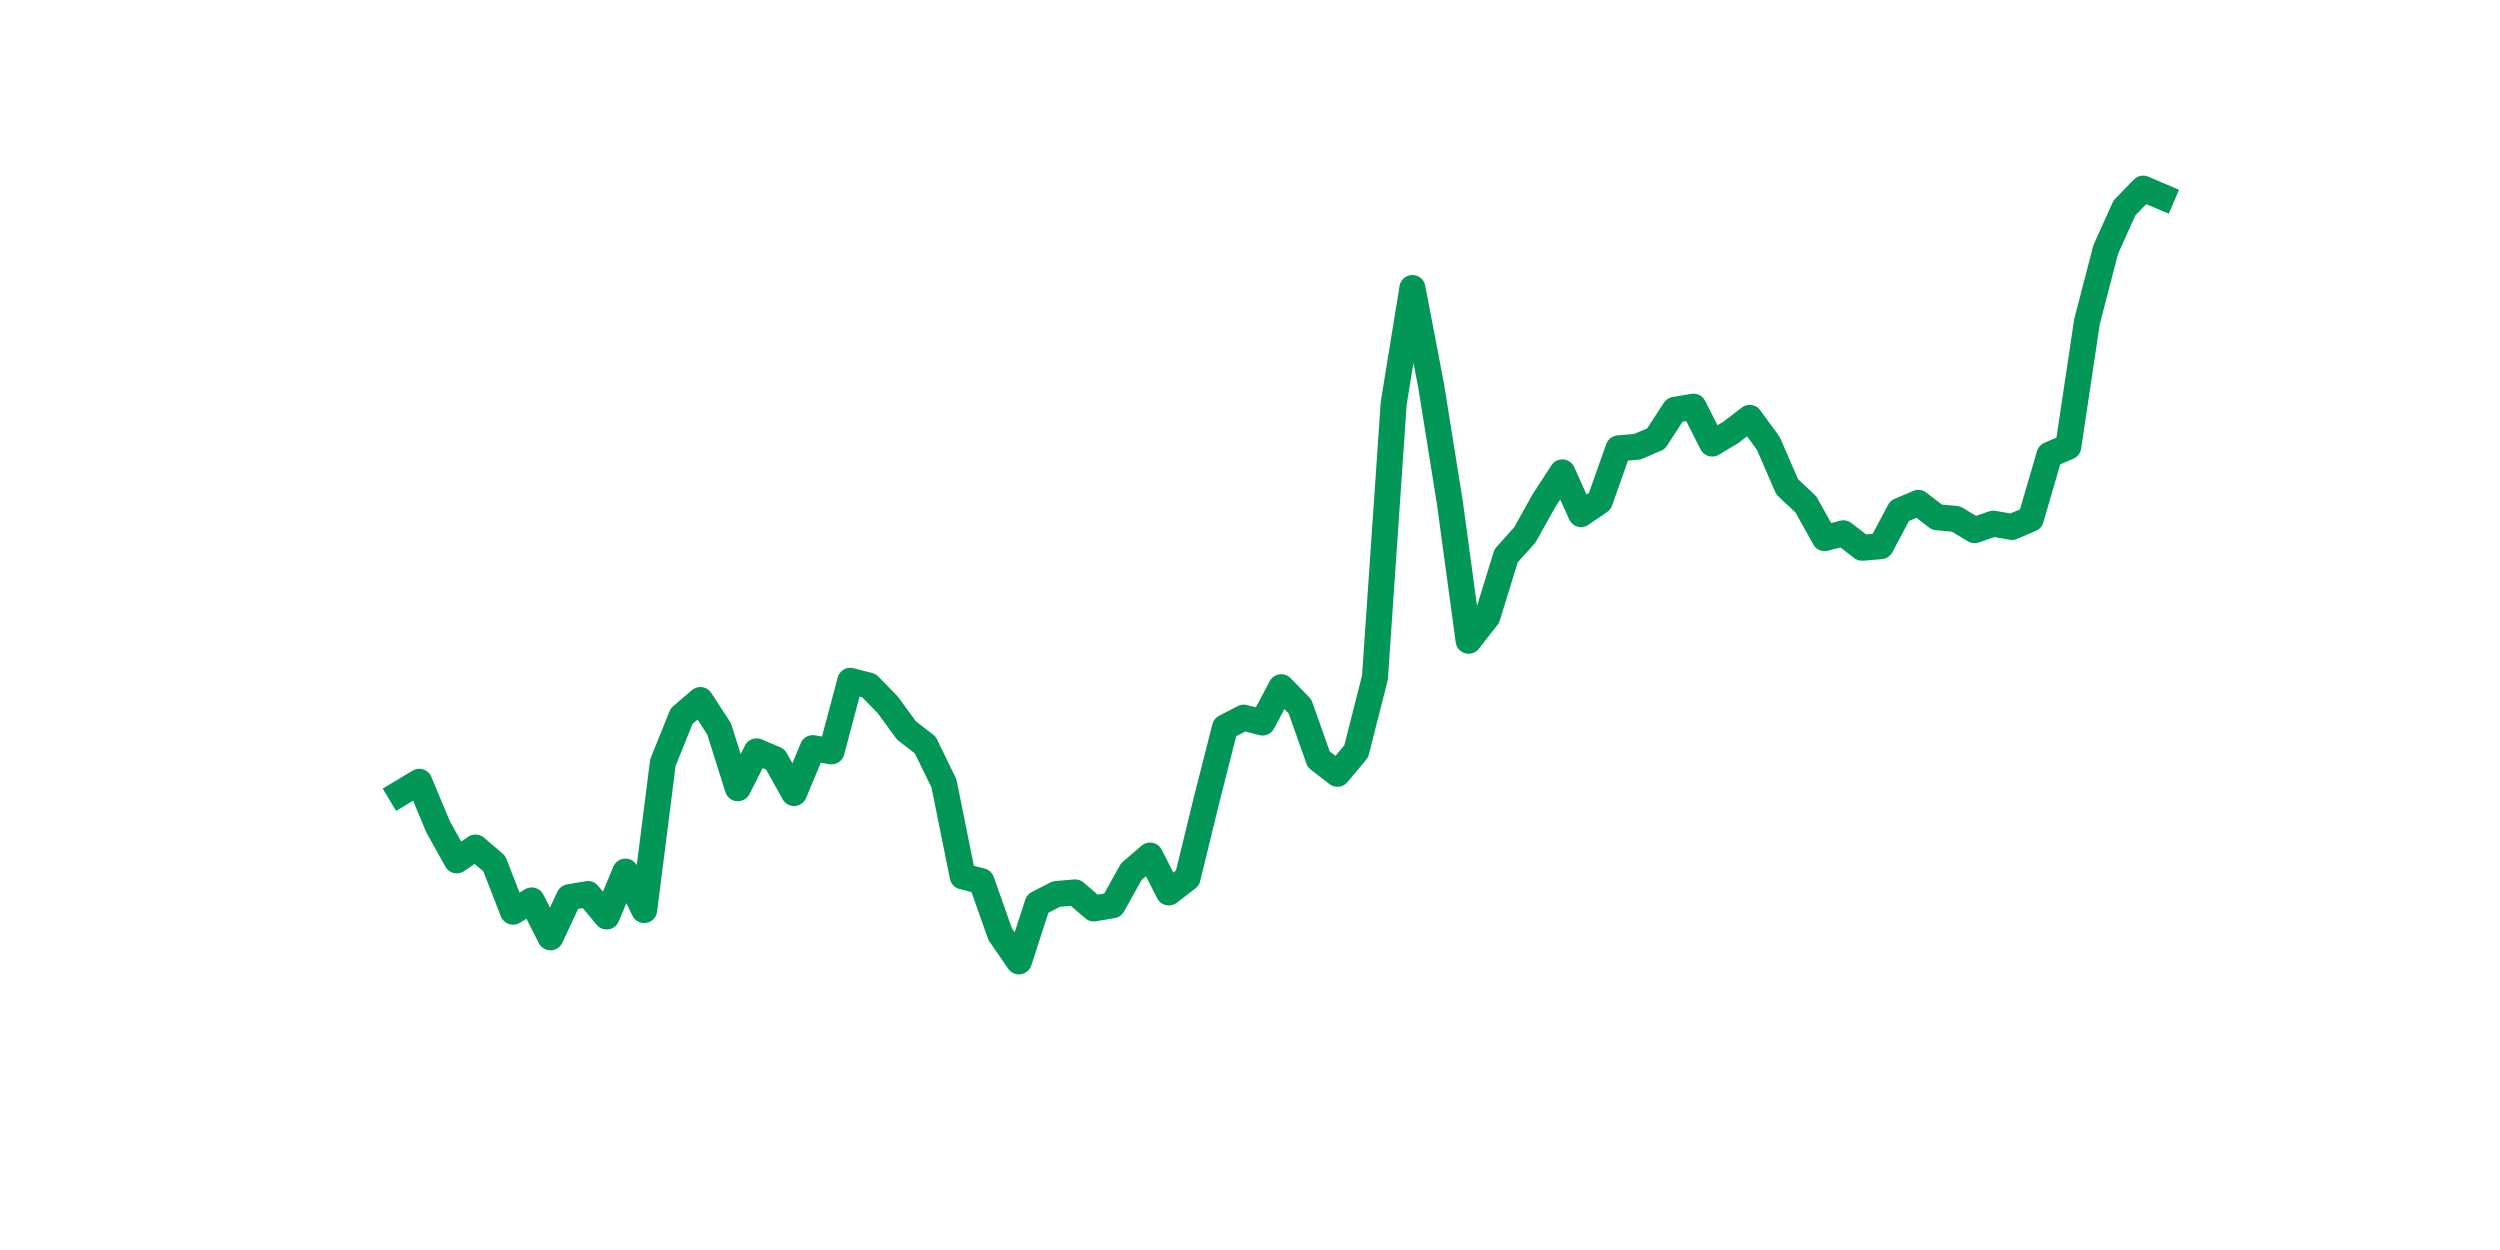 <?xml version="1.0" encoding="utf-8" standalone="no"?>
<!DOCTYPE svg PUBLIC "-//W3C//DTD SVG 1.1//EN"
  "http://www.w3.org/Graphics/SVG/1.1/DTD/svg11.dtd">
<svg xmlns:xlink="http://www.w3.org/1999/xlink" width="144pt" height="72pt" viewBox="0 0 144 72" xmlns="http://www.w3.org/2000/svg" version="1.1">
 <defs>
  <style type="text/css">*{stroke-linejoin: round; stroke-linecap: butt}</style>
 </defs>
 <g id="figure_1">
  <g id="patch_1">
   <path d="M 0 72 
L 144 72 
L 144 0 
L 0 0 
z
" style="fill: #ffffff"/>
  </g>
  <g id="axes_1">
   <g id="line2d_1">
    <path d="M 23.073 45.679 
L 24.152 45.032 
L 25.231 47.618 
L 26.311 49.557 
L 27.39 48.818 
L 28.469 49.742 
L 29.549 52.512 
L 30.628 51.866 
L 31.707 53.989 
L 32.786 51.681 
L 33.866 51.496 
L 34.945 52.789 
L 36.024 50.203 
L 37.104 52.42 
L 38.183 43.924 
L 39.262 41.246 
L 40.342 40.323 
L 41.421 41.985 
L 42.5 45.402 
L 43.579 43.278 
L 44.659 43.739 
L 45.738 45.679 
L 46.817 43.093 
L 47.897 43.278 
L 48.976 39.215 
L 50.055 39.492 
L 51.135 40.6 
L 52.214 42.077 
L 53.293 42.908 
L 54.373 45.125 
L 55.452 50.48 
L 56.531 50.757 
L 57.61 53.805 
L 58.69 55.375 
L 59.769 52.05 
L 60.848 51.496 
L 61.928 51.404 
L 63.007 52.327 
L 64.086 52.143 
L 65.166 50.203 
L 66.245 49.28 
L 67.324 51.404 
L 68.403 50.573 
L 69.483 46.14 
L 70.562 41.893 
L 71.641 41.338 
L 72.721 41.616 
L 73.8 39.584 
L 74.879 40.692 
L 75.959 43.739 
L 77.038 44.57 
L 78.117 43.278 
L 79.197 39.03 
L 80.276 23.239 
L 81.355 16.591 
L 82.434 22.224 
L 83.514 28.965 
L 84.593 36.906 
L 85.672 35.521 
L 86.752 32.012 
L 87.831 30.811 
L 88.91 28.872 
L 89.99 27.21 
L 91.069 29.611 
L 92.148 28.872 
L 93.227 25.825 
L 94.307 25.733 
L 95.386 25.271 
L 96.465 23.609 
L 97.545 23.424 
L 98.624 25.548 
L 99.703 24.902 
L 100.783 24.07 
L 101.862 25.548 
L 102.941 28.041 
L 104.021 29.057 
L 105.1 30.996 
L 106.179 30.719 
L 107.258 31.55 
L 108.338 31.458 
L 109.417 29.426 
L 110.496 28.965 
L 111.576 29.796 
L 112.655 29.888 
L 113.734 30.534 
L 114.814 30.165 
L 115.893 30.35 
L 116.972 29.888 
L 118.051 26.194 
L 119.131 25.733 
L 120.21 18.53 
L 121.289 14.374 
L 122.369 11.974 
L 123.448 10.865 
L 124.527 11.327 
" clip-path="url(#pef3d3b66f2)" style="fill: none; stroke: #029756; stroke-width: 1.5; stroke-linecap: square"/>
   </g>
  </g>
 </g>
 <defs>
  <clipPath id="pef3d3b66f2">
   <rect x="18" y="8.64" width="111.6" height="48.96"/>
  </clipPath>
 </defs>
</svg>
